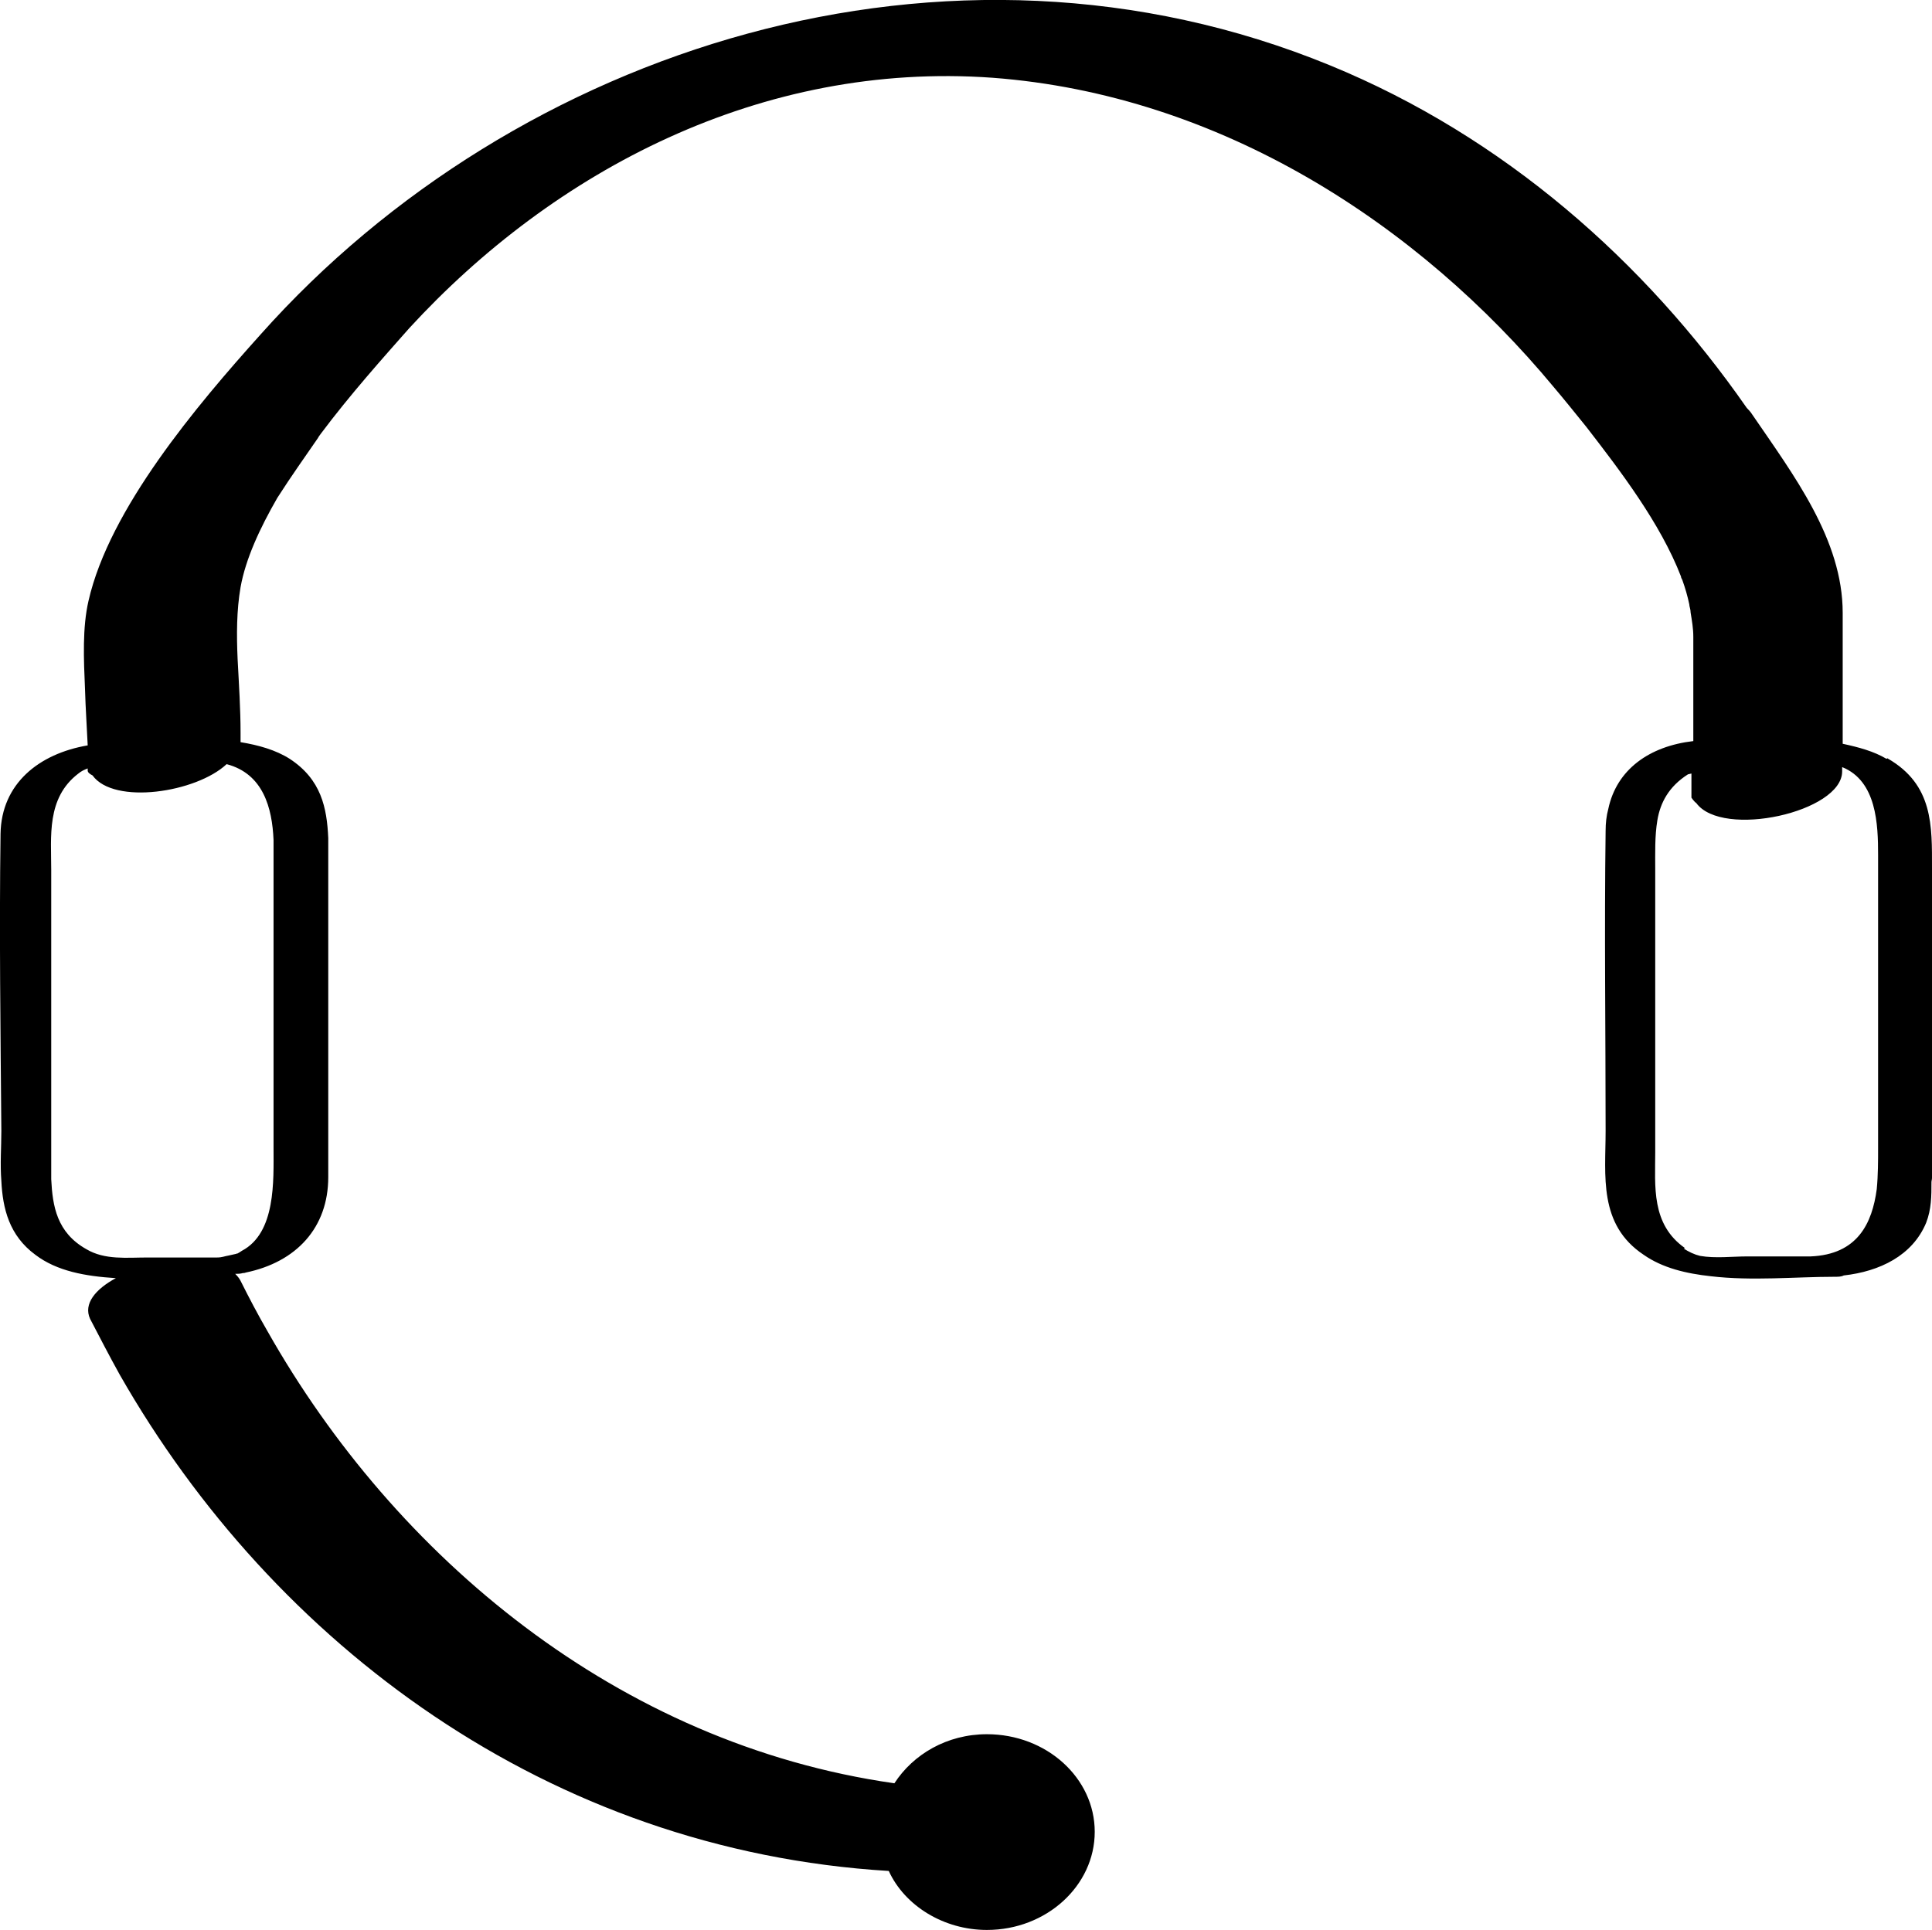 <?xml version="1.0" encoding="utf-8"?>
<svg xmlns="http://www.w3.org/2000/svg" data-name="Layer 2" id="Layer_2" viewBox="0 0 72.04 71.99">
  <defs>
    <style>
      .cls-1 {
        stroke-width: 0px;
      }
    </style>
  </defs>
  <g data-name="Layer 1" id="Layer_1-2">
    <path class="cls-1" d="m70.39,28.29c1.7.98,1.65,2.51,1.65,4.1v11.54c0,.07-.02.11-.02.16,0,.51,0,1.01-.2,1.52-.51,1.22-1.73,1.81-3.07,1.96-.1.05-.2.05-.39.05-1.39,0-3.04.16-4.56-.02-.93-.1-1.81-.31-2.51-.8-1.7-1.13-1.42-2.96-1.42-4.62,0-3.76-.05-7.46,0-11.19,0-.29.03-.56.1-.82.31-1.47,1.53-2.34,3.17-2.53v-3.89c0-.31-.05-.59-.1-.9,0-.13-.05-.23-.05-.31-.07-.33-.15-.6-.26-.91-.02-.05-.05-.08-.05-.13-.77-1.99-2.27-3.95-3.53-5.58-.42-.52-.83-1.03-1.22-1.49-5.03-6.06-12.41-10.89-20.92-11.53-8.62-.62-16.35,3.46-21.75,9.34-.98,1.11-2.2,2.47-3.3,3.94-.03.05-.08.1-.1.15-.46.67-1.01,1.44-1.52,2.24-.65,1.13-1.18,2.27-1.37,3.33-.15.87-.15,1.78-.11,2.68.05.95.11,1.88.11,2.74v.36c.67.11,1.31.29,1.83.62,1.18.77,1.39,1.83,1.44,2.96v12.64c0,1.89-1.19,3.17-3.07,3.56-.05.02-.07.02-.11.02-.1.03-.2.03-.29.03.07.07.15.16.2.26.31.62.65,1.27,1.01,1.89,4.75,8.39,13.05,15.38,23.37,16.85.7-1.08,1.96-1.83,3.45-1.83,2.22,0,4.02,1.63,4.02,3.64s-1.8,3.66-4.02,3.66c-1.62,0-3.07-.91-3.66-2.2-12.7-.77-22.94-8.46-28.67-18.5-.39-.7-.75-1.4-1.11-2.09-.26-.56.2-1.11.96-1.52-1.13-.07-2.2-.26-3-.87-.98-.72-1.22-1.73-1.27-2.76-.05-.62,0-1.27,0-1.86C.02,38.48-.03,34.79.02,31.1c.03-1.88,1.44-2.99,3.25-3.3-.03-.67-.08-1.39-.1-2.09-.05-1.14-.1-2.3.13-3.3.78-3.43,4.03-7.28,6.42-9.94C19.23,1.79,35.34-3.42,49.6,2.44c6.48,2.66,11.74,7.32,15.53,12.77.07.07.15.16.2.24,1.55,2.27,3.38,4.67,3.38,7.41v4.88c.6.13,1.16.28,1.63.56l.05-.02ZM8.82,46.76c.08-.02.13-.07.2-.11,1.27-.67,1.18-2.61,1.18-3.84v-11.48c-.05-1.19-.38-2.47-1.75-2.83-1.13,1.06-4.2,1.53-5,.42-.1-.05-.18-.11-.18-.18v-.08c-.13.05-.24.1-.36.2-1.18.91-1,2.34-1,3.58v11.54c.05,1.01.21,1.99,1.31,2.61.69.41,1.5.31,2.3.31h2.58c.18,0,.28-.05.41-.07.13-.03.36-.08.36-.08h-.05Zm53.95-.2c.2.13.41.23.62.28.57.1,1.22.02,1.75.02h2.37c1.76-.07,2.3-1.24,2.47-2.51.05-.52.05-1.06.05-1.52v-10.94c0-1.14-.05-2.76-1.34-3.28v.16c0,1.52-4.47,2.51-5.44,1.18-.08-.05-.18-.2-.18-.2v-.9s-.08.02-.13.03c-.72.46-1.03,1.06-1.14,1.71-.1.6-.08,1.22-.08,1.85v10.53c0,1.27-.16,2.69,1.11,3.58l-.05.02Z"/>
  </g>
</svg>